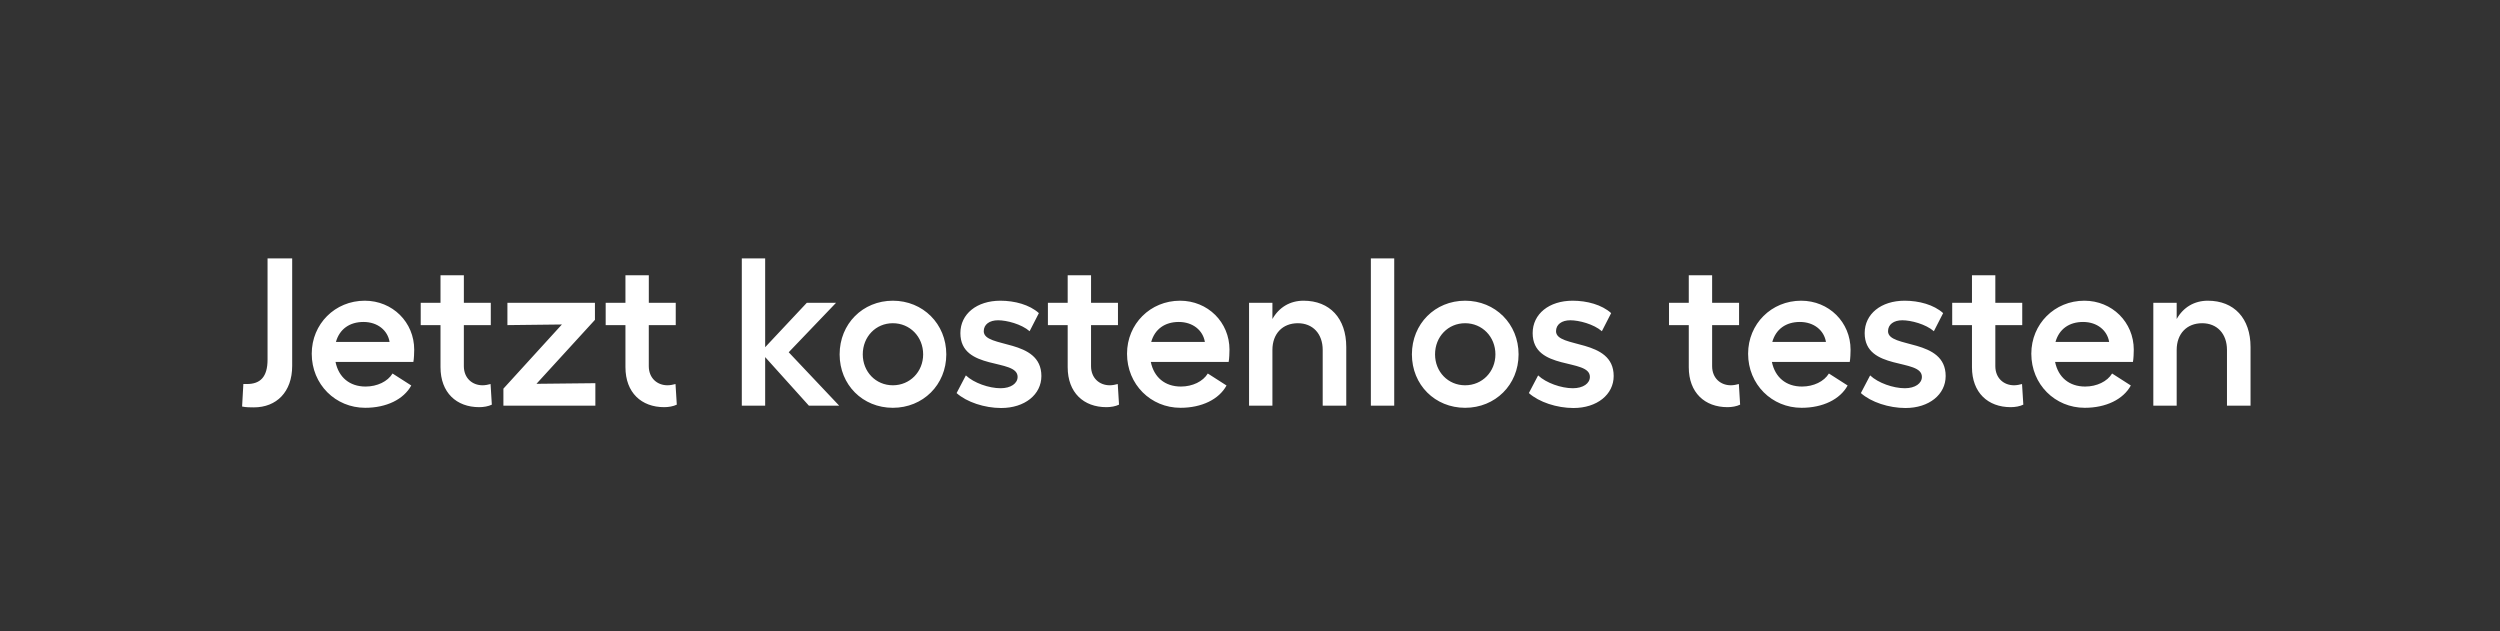 <svg width="202" height="51" viewBox="0 0 202 51" xmlns="http://www.w3.org/2000/svg"><rect x="0" y="0" width="202" height="51" fill="#333333" stroke="none"/><path d="M19.663 31.029l-.102 1.819c.306.068.698.068.953.068 1.819 0 3.094-1.241 3.094-3.349V20.88h-1.99v8.177c0 1.411-.595 1.972-1.665 1.972zm13.805-2.771c0-2.227-1.752-3.961-3.996-3.961-2.396 0-4.284 1.87-4.284 4.284 0 2.482 1.922 4.369 4.319 4.369 1.716 0 3.11-.68 3.723-1.802l-1.513-.969c-.391.646-1.241 1.054-2.176 1.054-1.293 0-2.177-.748-2.431-1.989h6.29c.05-.238.068-.765.068-.986zm-6.325-.629c.29-1.037 1.105-1.615 2.227-1.615 1.14 0 1.956.68 2.108 1.615zm12.495 3.4c-.17.051-.441.102-.645.102-.834 0-1.514-.578-1.514-1.547v-3.315h2.177v-1.802H37.48V22.24h-1.887v2.227h-1.599v1.802h1.599v3.4c0 2.057 1.291 3.23 3.127 3.23.358 0 .748-.068 1.02-.204zm8.433-6.562h-7.072v1.802l4.402-.051-4.726 5.185v1.377h7.43v-1.819l-4.76.051 4.726-5.168zm6.51 6.562c-.17.051-.442.102-.646.102-.833 0-1.513-.578-1.513-1.547v-3.315H54.6v-1.802h-2.176V22.24h-1.888v2.227h-1.597v1.802h1.597v3.4c0 2.057 1.293 3.23 3.129 3.23.356 0 .747-.068 1.02-.204zm13.227 1.751l-4.08-4.318 3.824-3.995H65.19l-3.365 3.587V20.88h-1.887v11.9h1.887v-3.927l3.535 3.927zm4.334-8.483c-2.43 0-4.3 1.87-4.3 4.335s1.87 4.318 4.3 4.318c2.431 0 4.319-1.853 4.319-4.318s-1.888-4.335-4.319-4.335zm0 1.819c1.377 0 2.449 1.088 2.449 2.516 0 1.411-1.072 2.499-2.448 2.499-1.377 0-2.431-1.088-2.431-2.499 0-1.428 1.053-2.516 2.43-2.516zm8.755 6.851c1.904 0 3.247-1.088 3.247-2.584 0-3.077-4.657-2.21-4.657-3.621 0-.544.459-.884 1.156-.884.697 0 1.886.306 2.55.884l.748-1.462c-.749-.68-1.956-1.003-3.112-1.003-1.903 0-3.23 1.071-3.23 2.618 0 3.077 4.624 2.006 4.624 3.536 0 .527-.543.918-1.376.918-.935 0-2.16-.425-2.805-1.037l-.749 1.428c.816.731 2.261 1.207 3.604 1.207zm9.418-1.938c-.17.051-.441.102-.645.102-.834 0-1.514-.578-1.514-1.547v-3.315h2.176v-1.802h-2.175V22.24h-1.888v2.227h-1.598v1.802h1.598v3.4c0 2.057 1.292 3.23 3.128 3.23.357 0 .748-.068 1.02-.204zm9.028-2.771c0-2.227-1.752-3.961-3.996-3.961-2.396 0-4.283 1.87-4.283 4.284 0 2.482 1.92 4.369 4.318 4.369 1.716 0 3.11-.68 3.722-1.802l-1.513-.969c-.39.646-1.24 1.054-2.175 1.054-1.292 0-2.176-.748-2.431-1.989h6.29c.05-.238.067-.765.067-.986zm-6.325-.629c.29-1.037 1.106-1.615 2.228-1.615 1.139 0 1.955.68 2.108 1.615zm12.308-3.332c-1.104 0-1.988.544-2.515 1.479v-1.309h-1.888v8.313h1.888v-4.505c0-1.309.815-2.159 2.056-2.159 1.207 0 2.007.85 2.007 2.159v4.505h1.904v-4.743c0-2.312-1.327-3.74-3.452-3.74zm7.328-3.417h-1.888v11.9h1.887zm5.728 3.417c-2.43 0-4.3 1.87-4.3 4.335s1.87 4.318 4.3 4.318c2.431 0 4.319-1.853 4.319-4.318s-1.887-4.335-4.319-4.335zm0 1.819c1.377 0 2.448 1.088 2.448 2.516 0 1.411-1.07 2.499-2.448 2.499-1.377 0-2.43-1.088-2.43-2.499 0-1.428 1.053-2.516 2.43-2.516zm8.755 6.851c1.905 0 3.248-1.088 3.248-2.584 0-3.077-4.658-2.21-4.658-3.621 0-.544.459-.884 1.155-.884.697 0 1.887.306 2.55.884l.749-1.462c-.749-.68-1.956-1.003-3.112-1.003-1.904 0-3.23 1.071-3.23 2.618 0 3.077 4.625 2.006 4.625 3.536 0 .527-.544.918-1.377.918-.936 0-2.16-.425-2.806-1.037l-.748 1.428c.817.731 2.261 1.207 3.605 1.207zm13.363-1.938c-.17.051-.442.102-.647.102-.833 0-1.513-.578-1.513-1.547v-3.315h2.177v-1.802h-2.177V22.24h-1.887v2.227h-1.597v1.802h1.597v3.4c0 2.057 1.292 3.23 3.129 3.23.357 0 .748-.068 1.02-.204zm9.026-2.771c0-2.227-1.75-3.961-3.995-3.961-2.397 0-4.284 1.87-4.284 4.284 0 2.482 1.921 4.369 4.318 4.369 1.718 0 3.112-.68 3.724-1.802l-1.513-.969c-.392.646-1.242 1.054-2.177 1.054-1.291 0-2.175-.748-2.43-1.989h6.29c.05-.238.067-.765.067-.986zm-6.324-.629c.29-1.037 1.106-1.615 2.227-1.615 1.14 0 1.956.68 2.108 1.615zm10.762 5.338c1.904 0 3.246-1.088 3.246-2.584 0-3.077-4.657-2.21-4.657-3.621 0-.544.459-.884 1.155-.884.697 0 1.887.306 2.55.884l.748-1.462c-.748-.68-1.954-1.003-3.11-1.003-1.904 0-3.23 1.071-3.23 2.618 0 3.077 4.624 2.006 4.624 3.536 0 .527-.544.918-1.377.918-.936 0-2.16-.425-2.806-1.037l-.748 1.428c.816.731 2.261 1.207 3.605 1.207zm9.417-1.938c-.17.051-.441.102-.645.102-.833 0-1.513-.578-1.513-1.547v-3.315h2.175v-1.802h-2.175V22.24h-1.888v2.227h-1.597v1.802h1.597v3.4c0 2.057 1.292 3.23 3.129 3.23.357 0 .748-.068 1.02-.204zm9.028-2.771c0-2.227-1.751-3.961-3.995-3.961-2.397 0-4.284 1.87-4.284 4.284 0 2.482 1.92 4.369 4.317 4.369 1.718 0 3.112-.68 3.724-1.802l-1.513-.969c-.391.646-1.241 1.054-2.176 1.054-1.292 0-2.177-.748-2.431-1.989h6.29c.05-.238.067-.765.067-.986zm-6.325-.629c.29-1.037 1.106-1.615 2.227-1.615 1.14 0 1.956.68 2.108 1.615zm12.309-3.332c-1.106 0-1.99.544-2.517 1.479v-1.309h-1.887v8.313h1.887v-4.505c0-1.309.816-2.159 2.058-2.159 1.207 0 2.006.85 2.006 2.159v4.505h1.904v-4.743c0-2.312-1.326-3.74-3.451-3.74z" fill="#fff"/></svg>